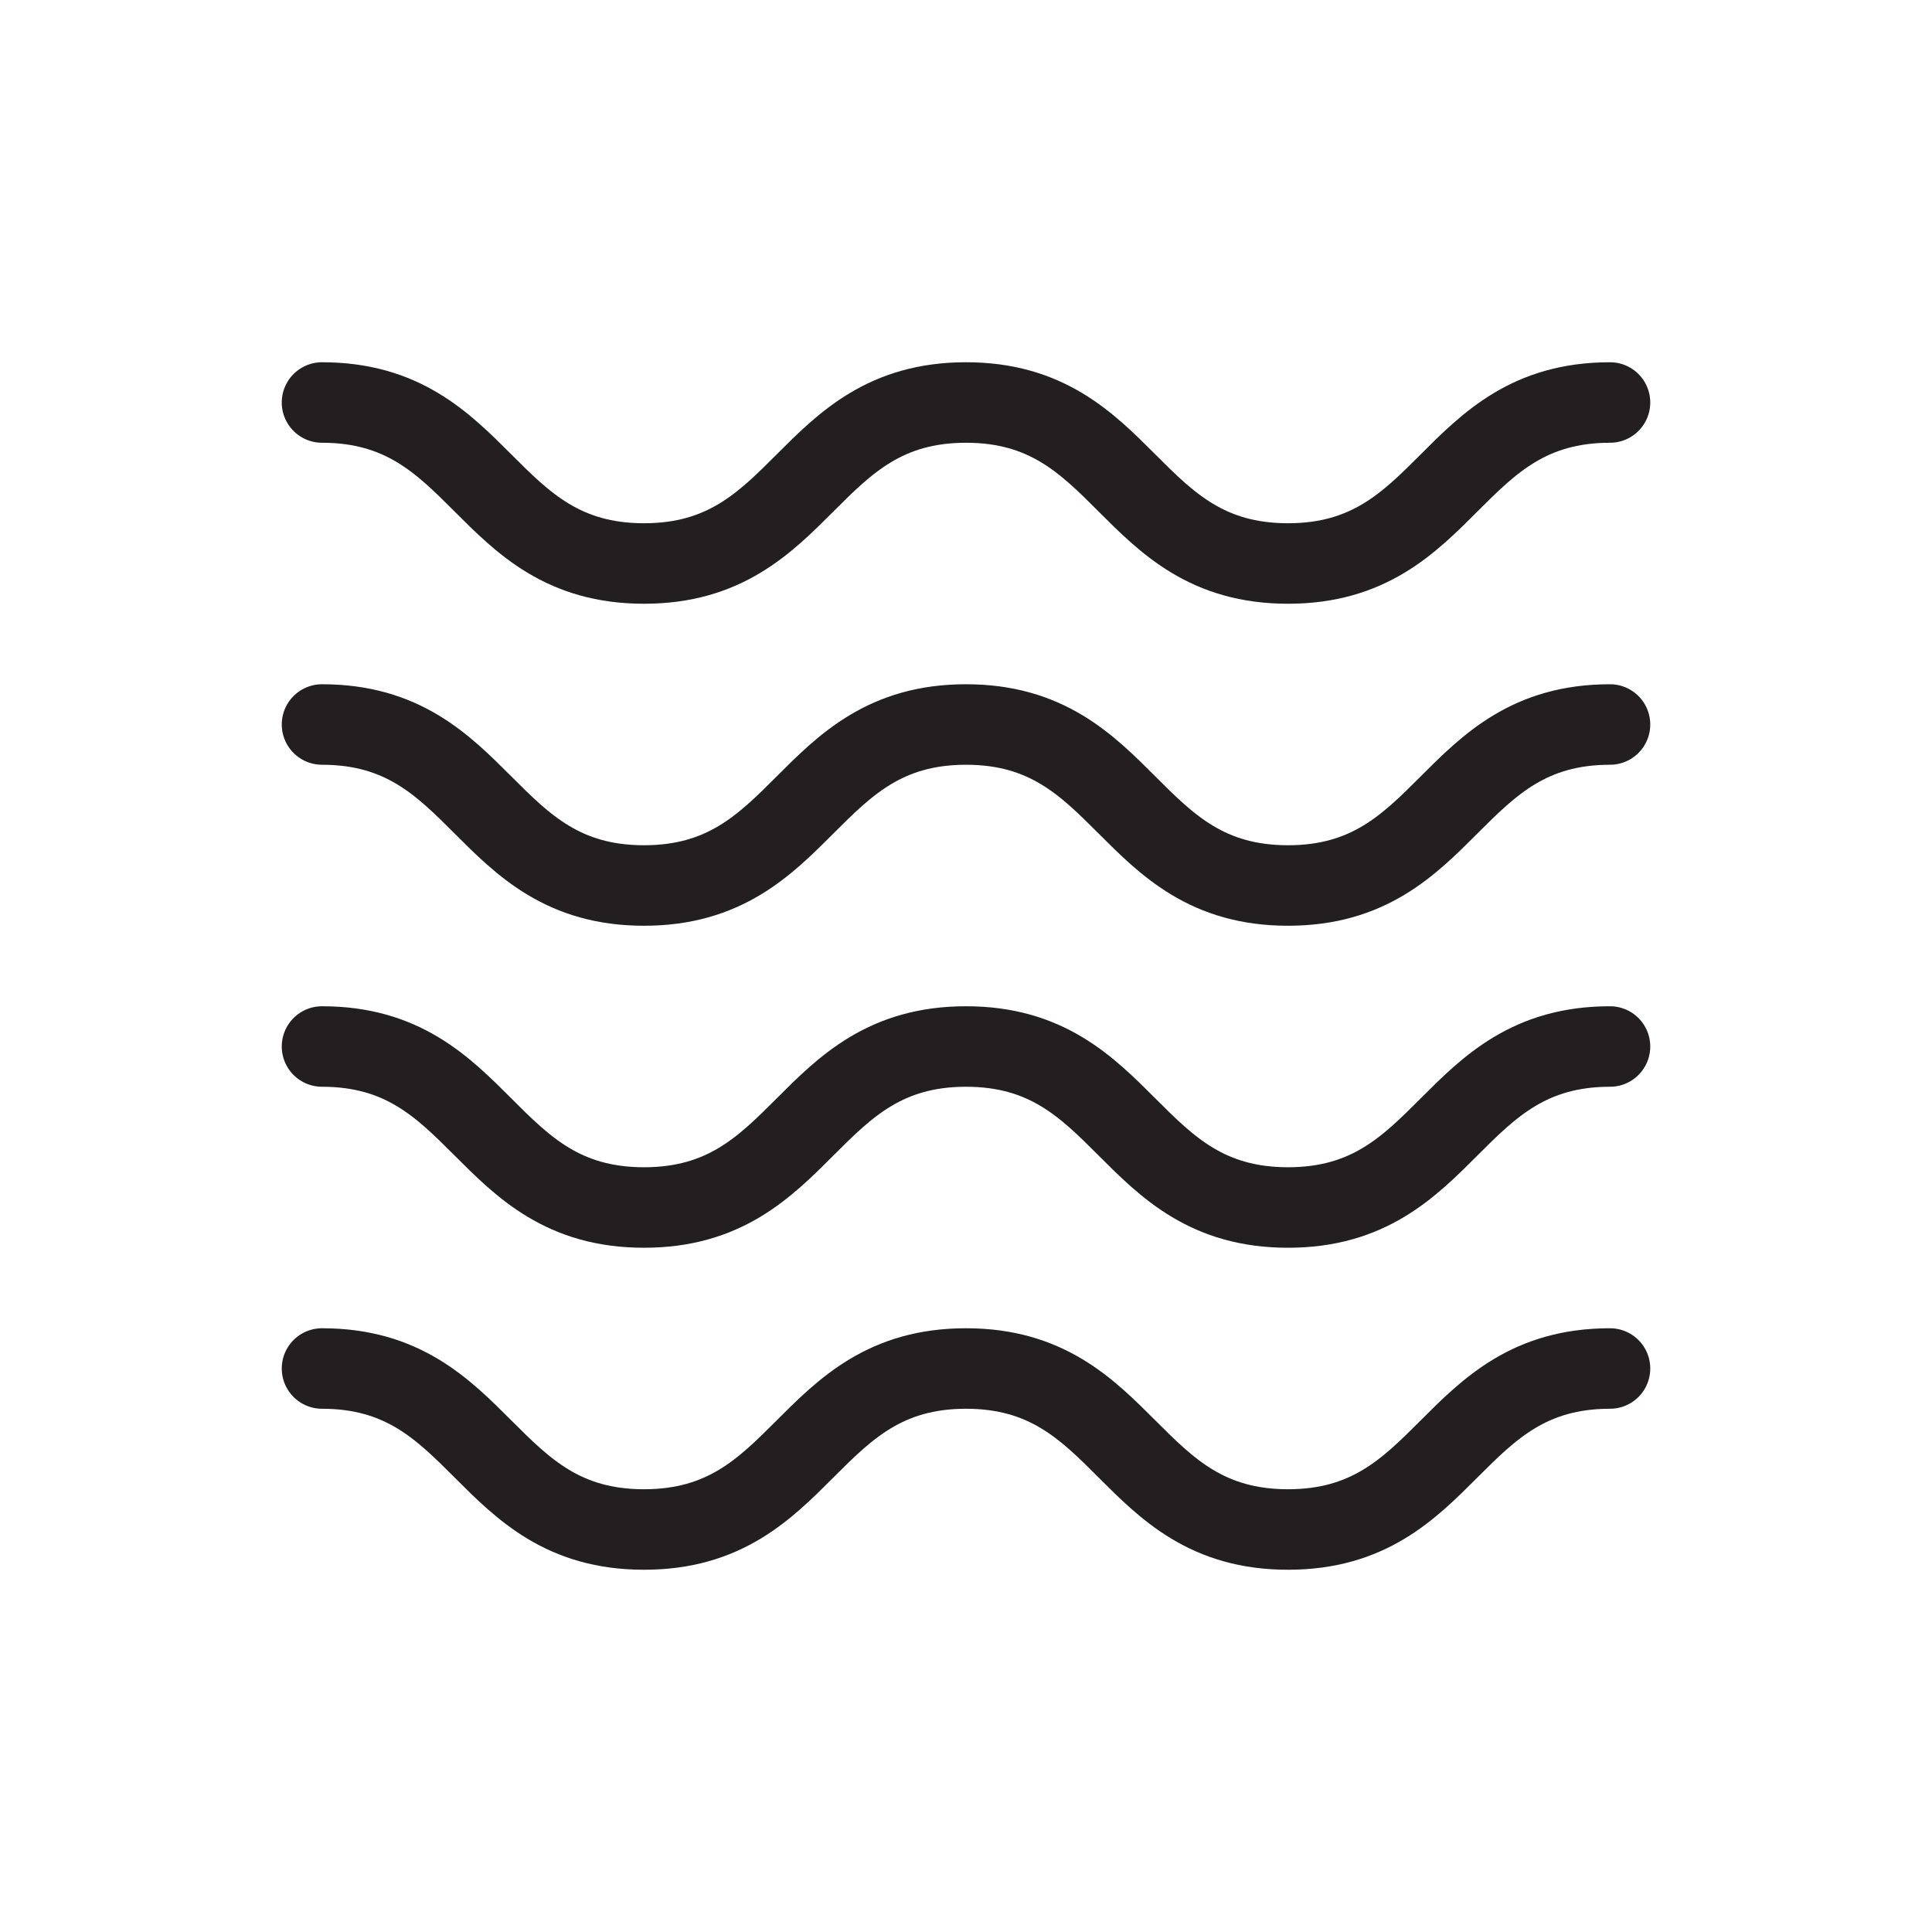 <?xml version="1.0" encoding="UTF-8"?> <svg xmlns="http://www.w3.org/2000/svg" id="graphic" width="24" height="24" viewBox="0 0 24 24"><defs><style> .cls-1 { fill: none; stroke: #231f20; stroke-linecap: round; stroke-linejoin: round; } </style></defs><path class="cls-1" d="M4,13c2,0,2,2,4,2s2-2,4-2,2,2,4,2,2-2,4-2"></path><path class="cls-1" d="M4,9c2,0,2,2,4,2s2-2,4-2,2,2,4,2,2-2,4-2"></path><path class="cls-1" d="M4,5c2,0,2,2,4,2s2-2,4-2,2,2,4,2,2-2,4-2"></path><path class="cls-1" d="M4,17c2,0,2,2,4,2s2-2,4-2,2,2,4,2,2-2,4-2"></path></svg> 